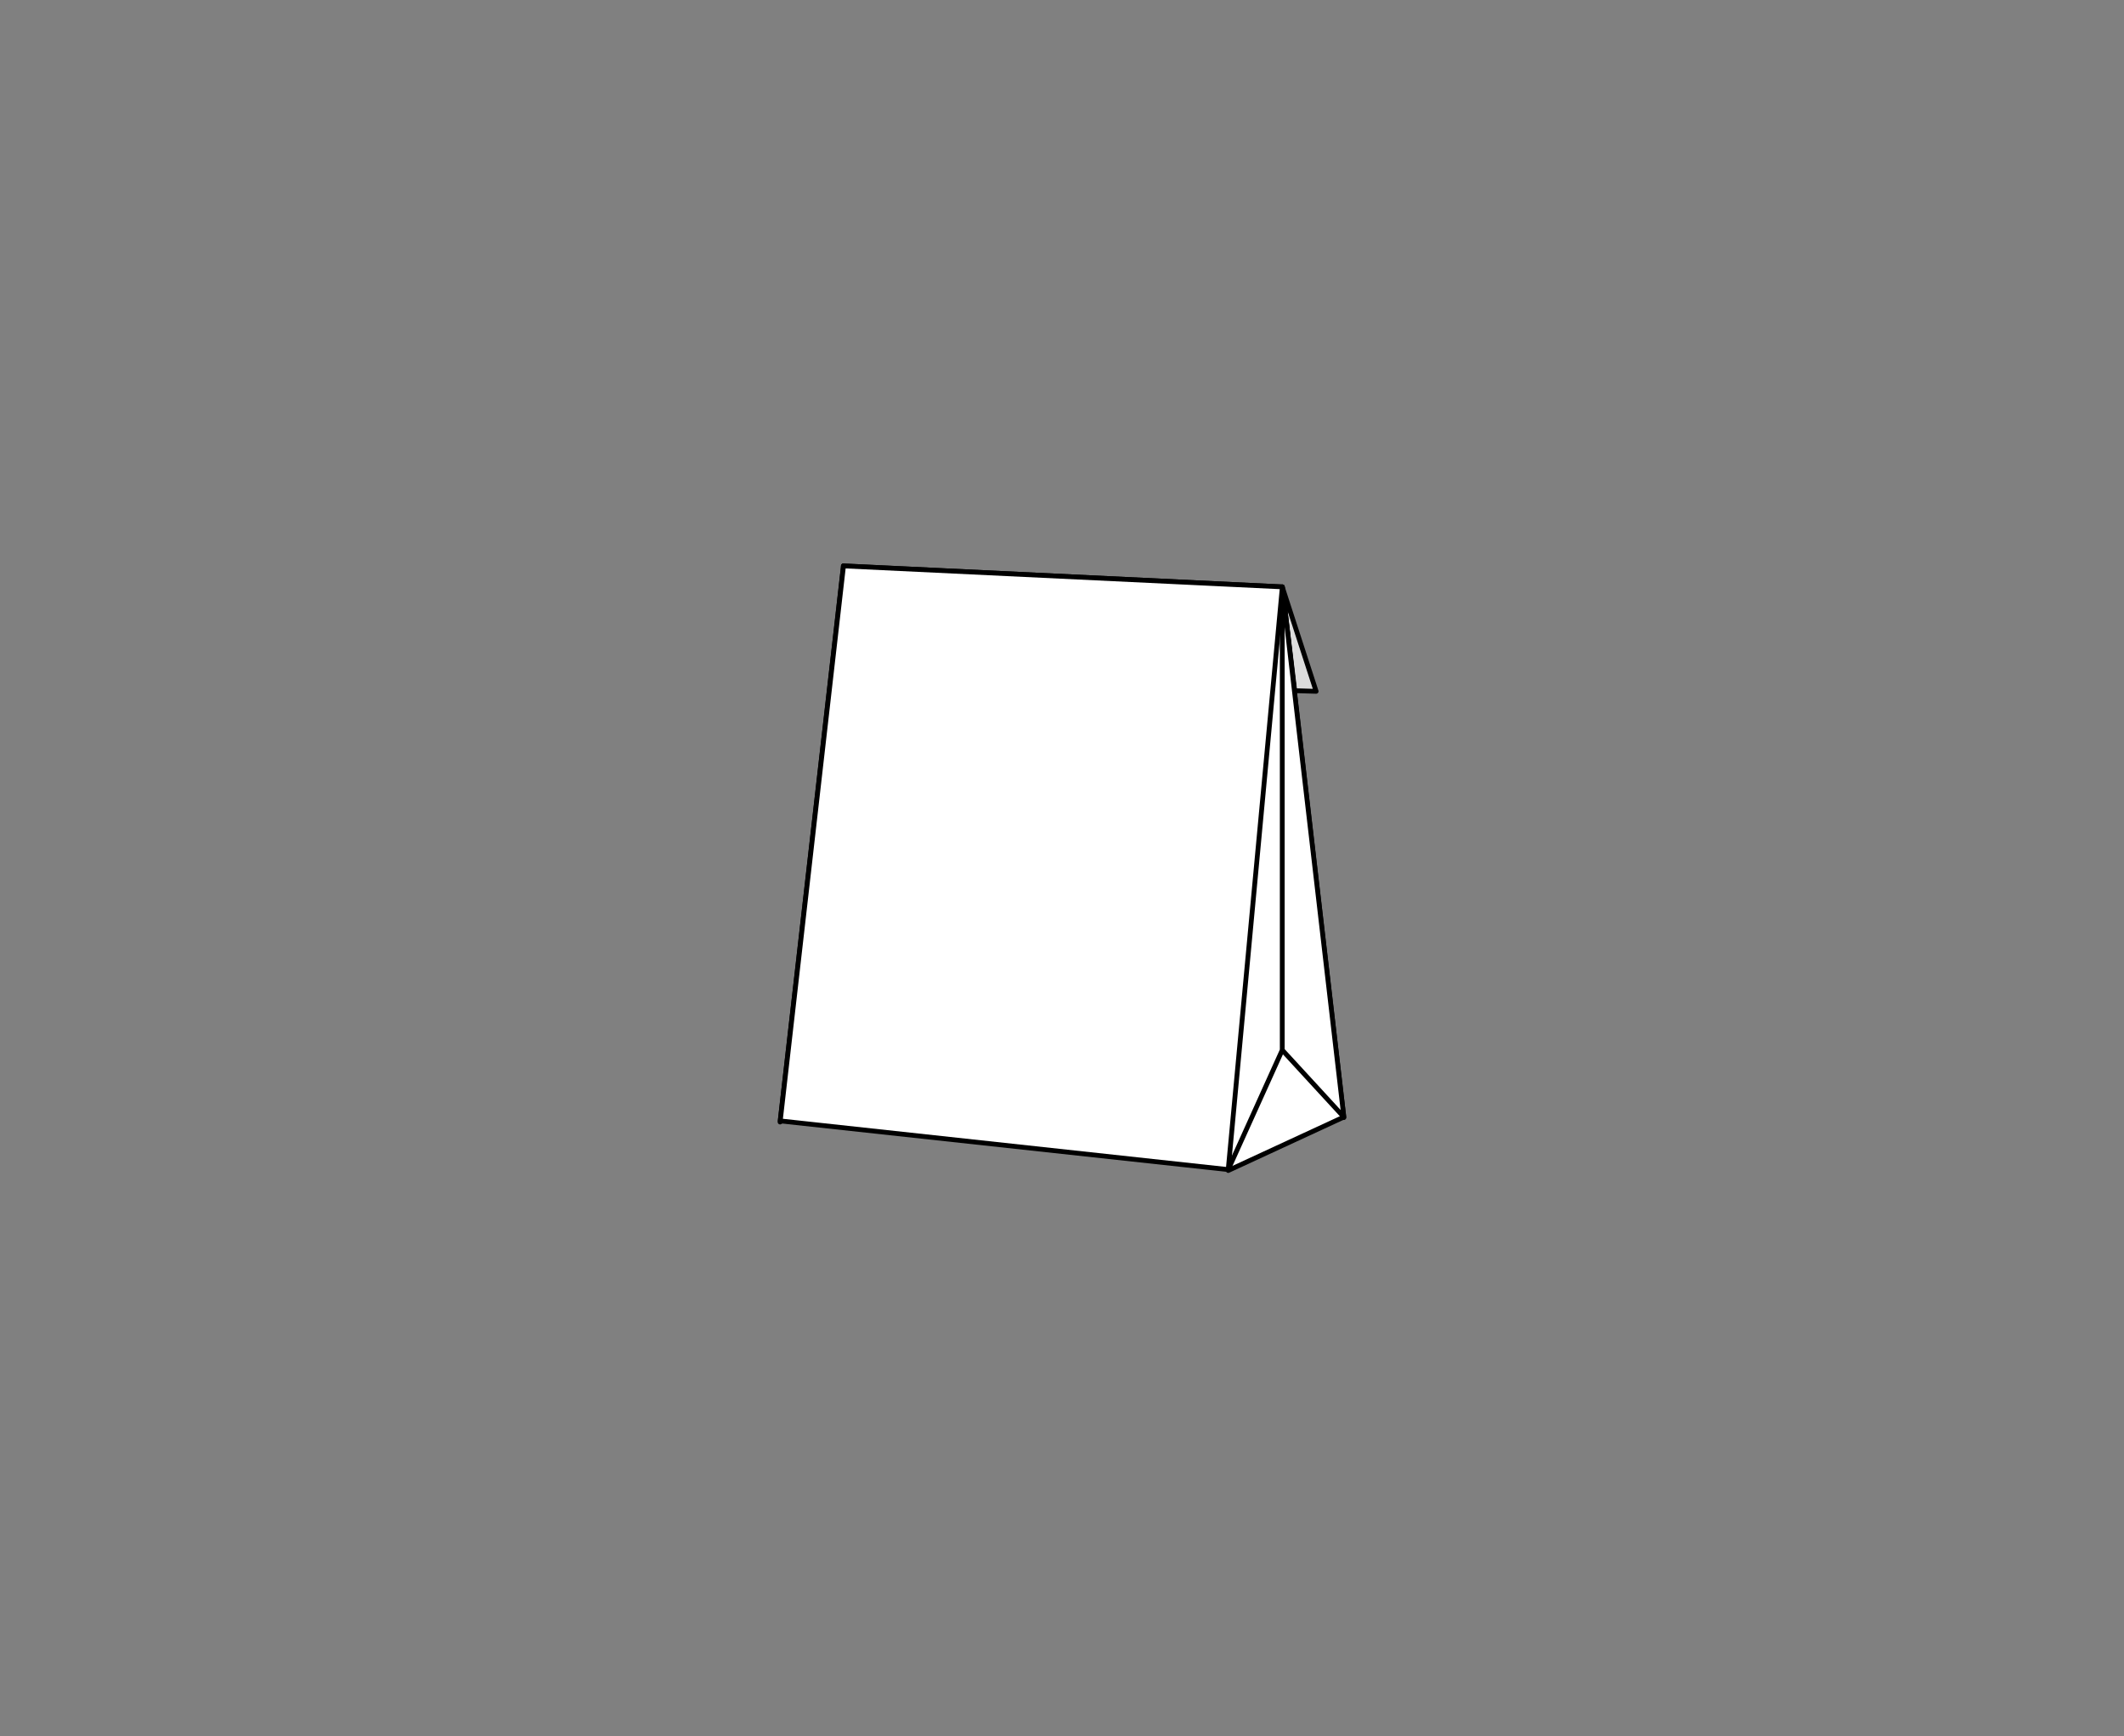 <svg xmlns="http://www.w3.org/2000/svg" viewBox="0 0 230 188"><rect x="0" y="0" width="230" height="188" fill="#808080" stroke="none"/><defs><style>.cls-1,.cls-5{fill:none;}.cls-2,.cls-3{fill:#dcdcdc;}.cls-2,.cls-3,.cls-4,.cls-5{stroke:#000;stroke-linejoin:round;stroke-width:0.52px;}.cls-2{stroke-linecap:round;}.cls-4{fill:#fff;}</style></defs><g id="レイヤー_2" data-name="レイヤー 2"><g id="レイヤー_1-2" data-name="レイヤー 1"><rect class="cls-1" width="230" height="188"/><g id="グループ_1664" data-name="グループ 1664"><path id="パス_3030" data-name="パス 3030" class="cls-2" d="M138.85,63.54l3.67,11.31-2.32-.07Z"/><path id="パス_3031" data-name="パス 3031" class="cls-3" d="M145.52,121,97,113.67l-5.68-52.4,47.52,2.27Z"/><path id="パス_3032" data-name="パス 3032" class="cls-4" d="M145.52,120.94,133,126.73l5.86-63.19h0Z"/><path id="パス_3033" data-name="パス 3033" class="cls-3" d="M97,113.68l-12.53,7.8,6.86-60.21h0Z"/><path id="パス_3034" data-name="パス 3034" class="cls-4" d="M138.85,63.54v50.15L133,126.63"/><line id="線_108" data-name="線 108" class="cls-5" x1="138.85" y1="113.69" x2="145.52" y2="120.94"/><path id="パス_3035" data-name="パス 3035" class="cls-4" d="M133,126.63l-48.51-5.27,6.85-60.09,47.52,2.27Z"/></g></g></g></svg>